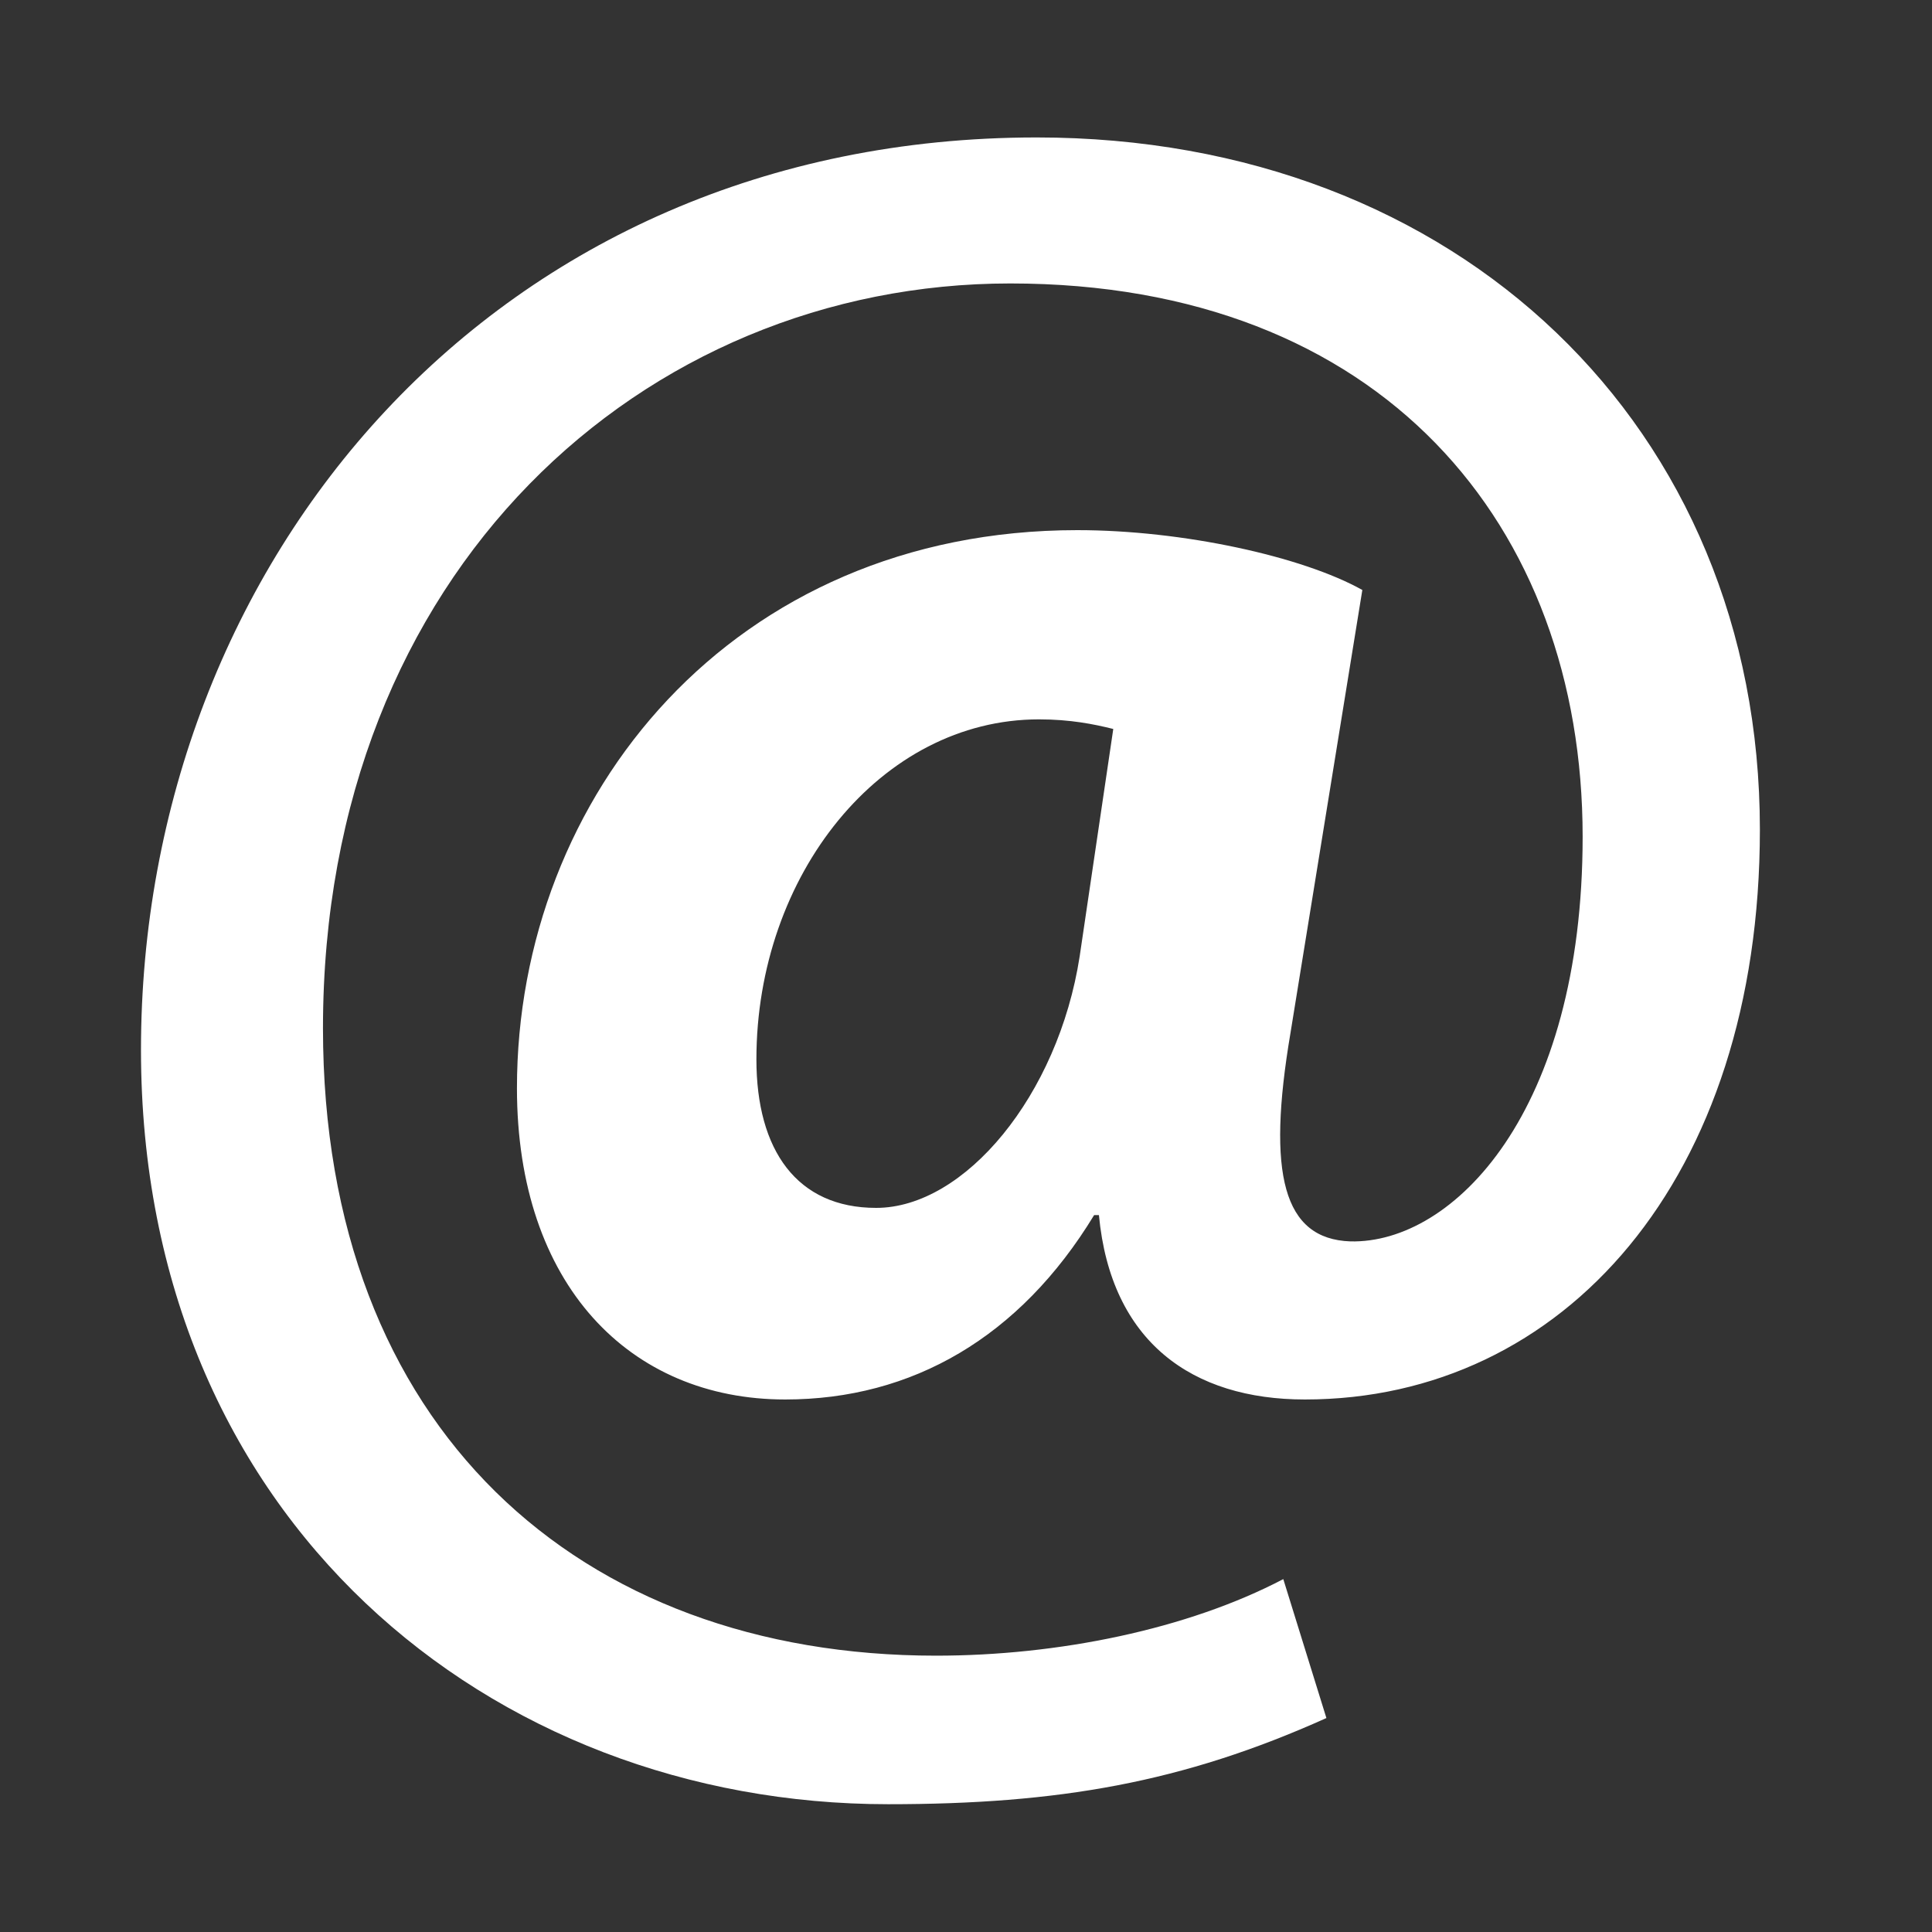 <svg width="35" height="35" viewBox="0 0 35 35" fill="none" xmlns="http://www.w3.org/2000/svg">
<rect x="0" y="0" width="35" height="35" fill="#333333" stroke="none"/>
<path d="M24.029 31.124C21.426 32.295 19.169 32.685 16.09 32.685C8.888 32.685 2.554 27.522 2.554 19.02C2.554 10.17 8.975 2.49 18.78 2.49C26.415 2.49 31.882 7.74 31.882 15.028C31.882 21.362 28.324 25.353 23.639 25.353C21.6 25.353 20.125 24.313 19.908 22.013H19.821C18.476 24.225 16.525 25.353 14.225 25.353C11.405 25.353 9.365 23.271 9.365 19.713C9.365 14.42 13.269 9.604 19.517 9.604C21.426 9.604 23.595 10.081 24.68 10.688L23.378 18.715C22.945 21.275 23.248 22.446 24.463 22.489C26.328 22.533 28.671 20.146 28.671 15.157C28.671 9.517 25.027 5.135 18.302 5.135C11.665 5.135 5.851 10.341 5.851 18.628C5.851 25.872 10.493 29.994 16.957 29.994C19.169 29.994 21.512 29.517 23.248 28.607L24.029 31.124ZM20.168 13.206C19.82 13.119 19.387 13.032 18.822 13.032C15.959 13.032 13.703 15.852 13.703 19.192C13.703 20.841 14.44 21.882 15.872 21.882C17.477 21.882 19.169 19.843 19.559 17.327L20.168 13.206Z" fill="white"/>
</svg>
